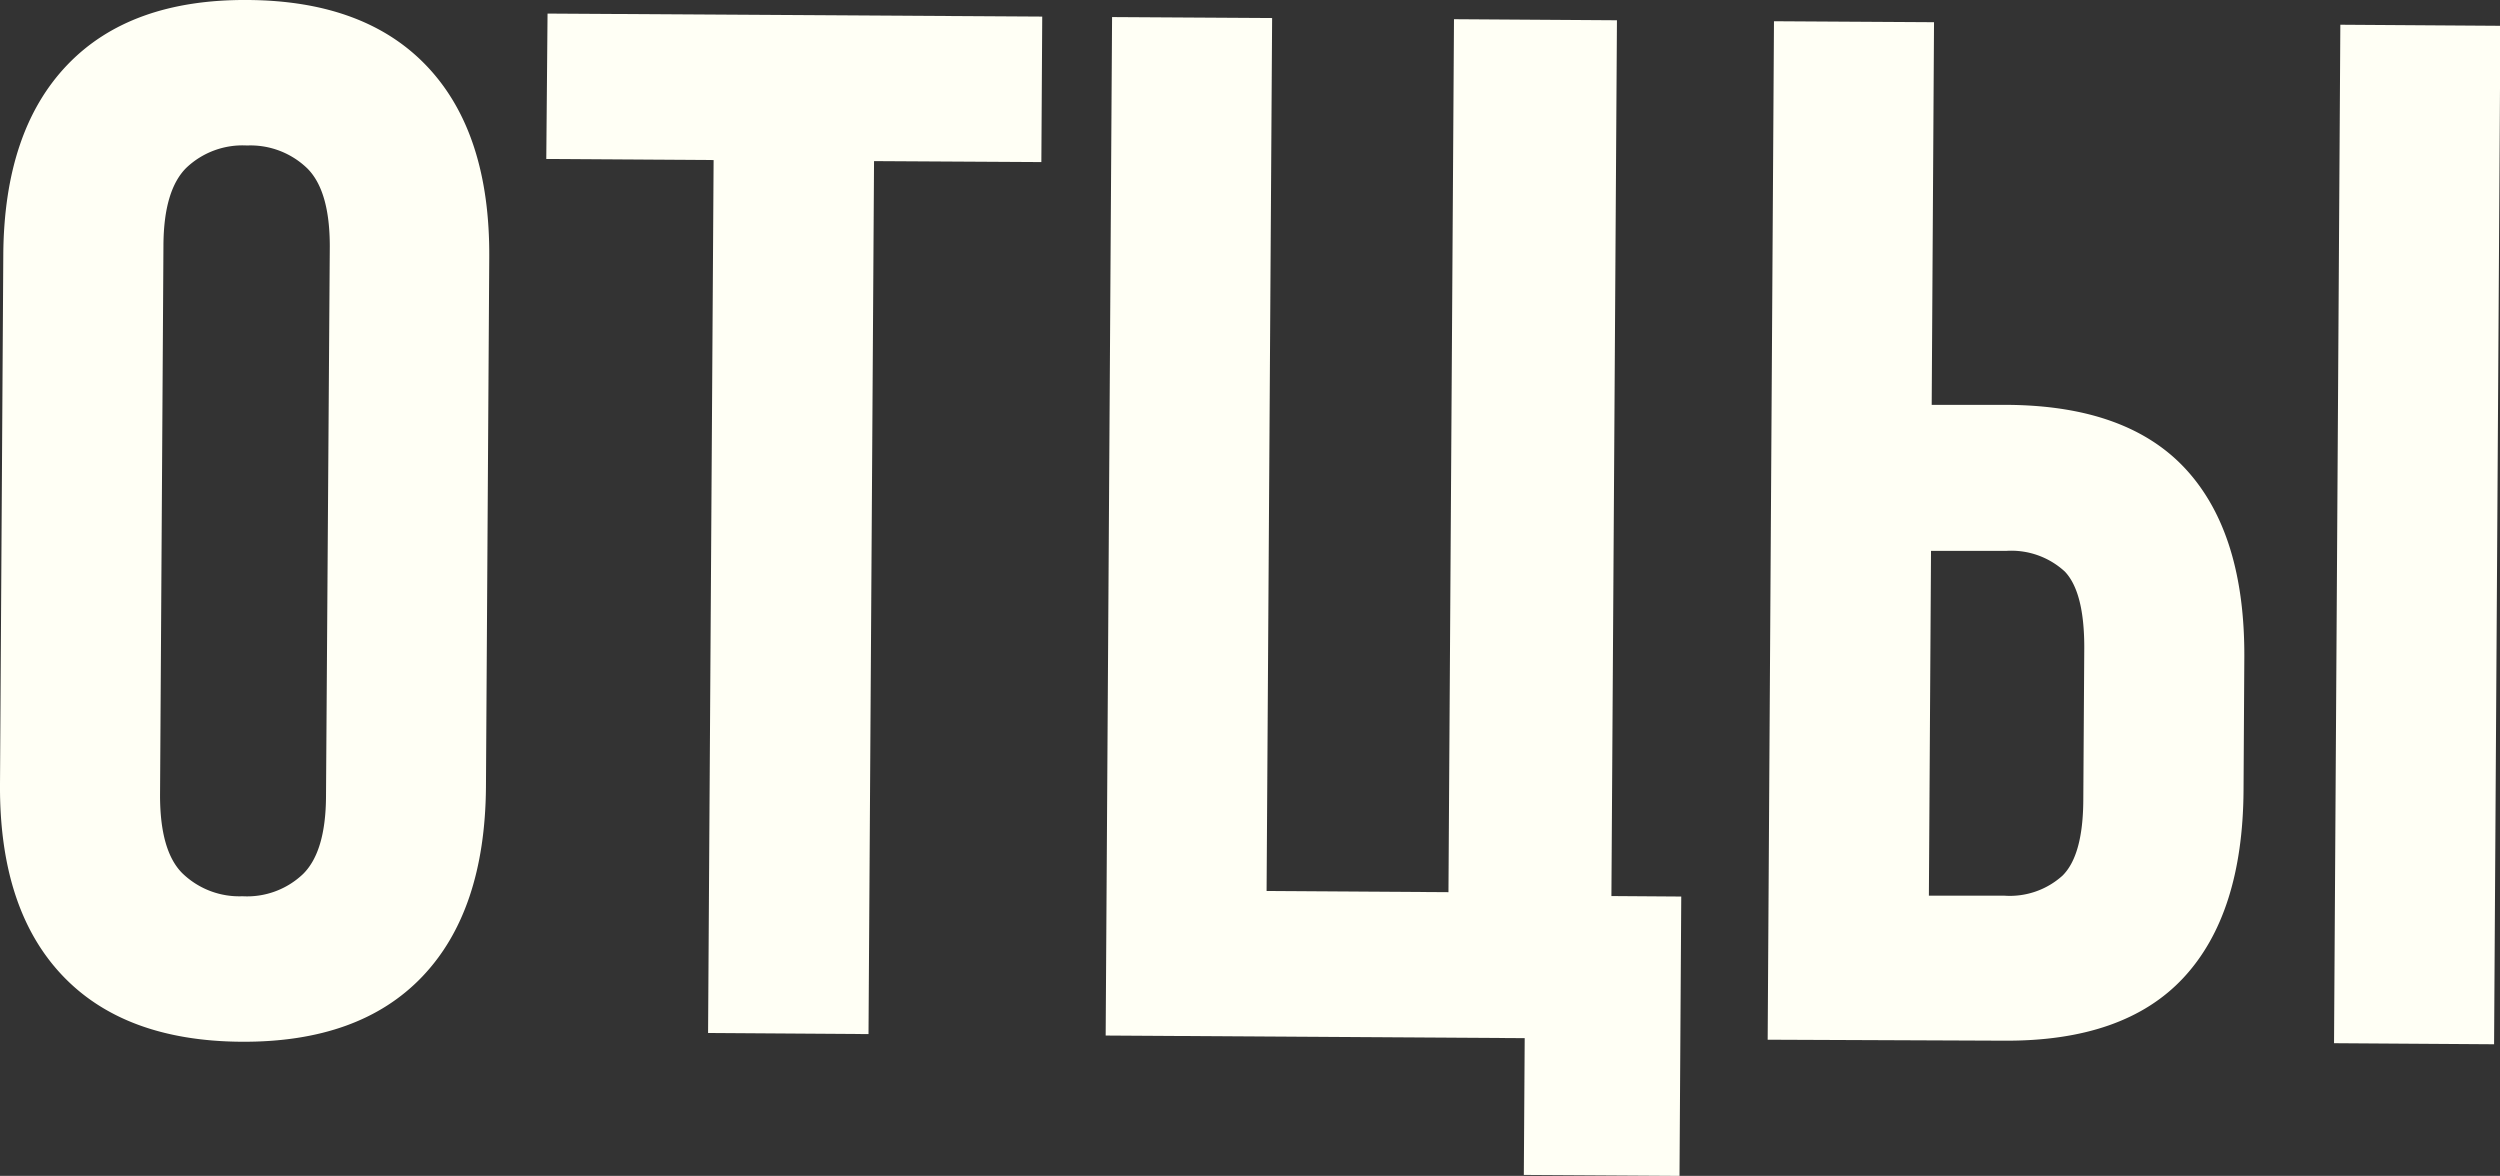 <?xml version="1.0" encoding="UTF-8"?> <svg xmlns="http://www.w3.org/2000/svg" id="Слой_1" data-name="Слой 1" viewBox="0 0 257.74 121.23"><rect x="0" y="0" width="257.74" height="121.23" fill="#333333" stroke="none"/> <defs> <style>.cls-1{opacity:0.3;}.cls-2{fill:#fffff5;}</style> </defs> <path class="cls-2" d="M.34,26.24Q.43,13.51,6.92,6.71T25.56,0Q37.71.08,44.12,6.94t6.32,19.62l-.34,54.6Q50,93.91,43.53,100.69T24.89,107.4q-12.15-.08-18.56-6.94T0,80.84ZM16.5,82q0,5.7,2.27,8A8.42,8.42,0,0,0,25,92.4a8.36,8.36,0,0,0,6.24-2.29c1.56-1.54,2.35-4.2,2.37-8L34,25.4q0-5.68-2.28-8A8.42,8.42,0,0,0,25.47,15a8.41,8.41,0,0,0-6.25,2.29q-2.34,2.31-2.37,8Z"></path> <path class="cls-2" d="M56.45,1.4l51,.31-.09,15-17.25-.1-.57,90L73,106.5l.57-90-17.25-.11Z"></path> <path class="cls-2" d="M114.65,1.76l16.5.1-.57,90,18.75.12.57-90,16.8.11-.57,90.29,7.2.05-.18,28.8-16.05-.1.09-14.1-43.2-.27Z"></path> <path class="cls-2" d="M182.24,107.19l.65-105,16.5.1-.24,39.45,7.8,0q12.45.08,18.48,6.72t5.95,19.38l-.08,13.65q-.08,12.75-6.2,19.32t-18.56,6.48Zm24.39-14.85a8.1,8.1,0,0,0,6-2.06q2.12-2.09,2.15-7.79l.1-15.75q0-5.7-2-7.81a8.14,8.14,0,0,0-6-2.14l-7.8,0-.22,35.55Zm34,15.21.65-105,16.5.11-.65,105Z"></path> </svg> 